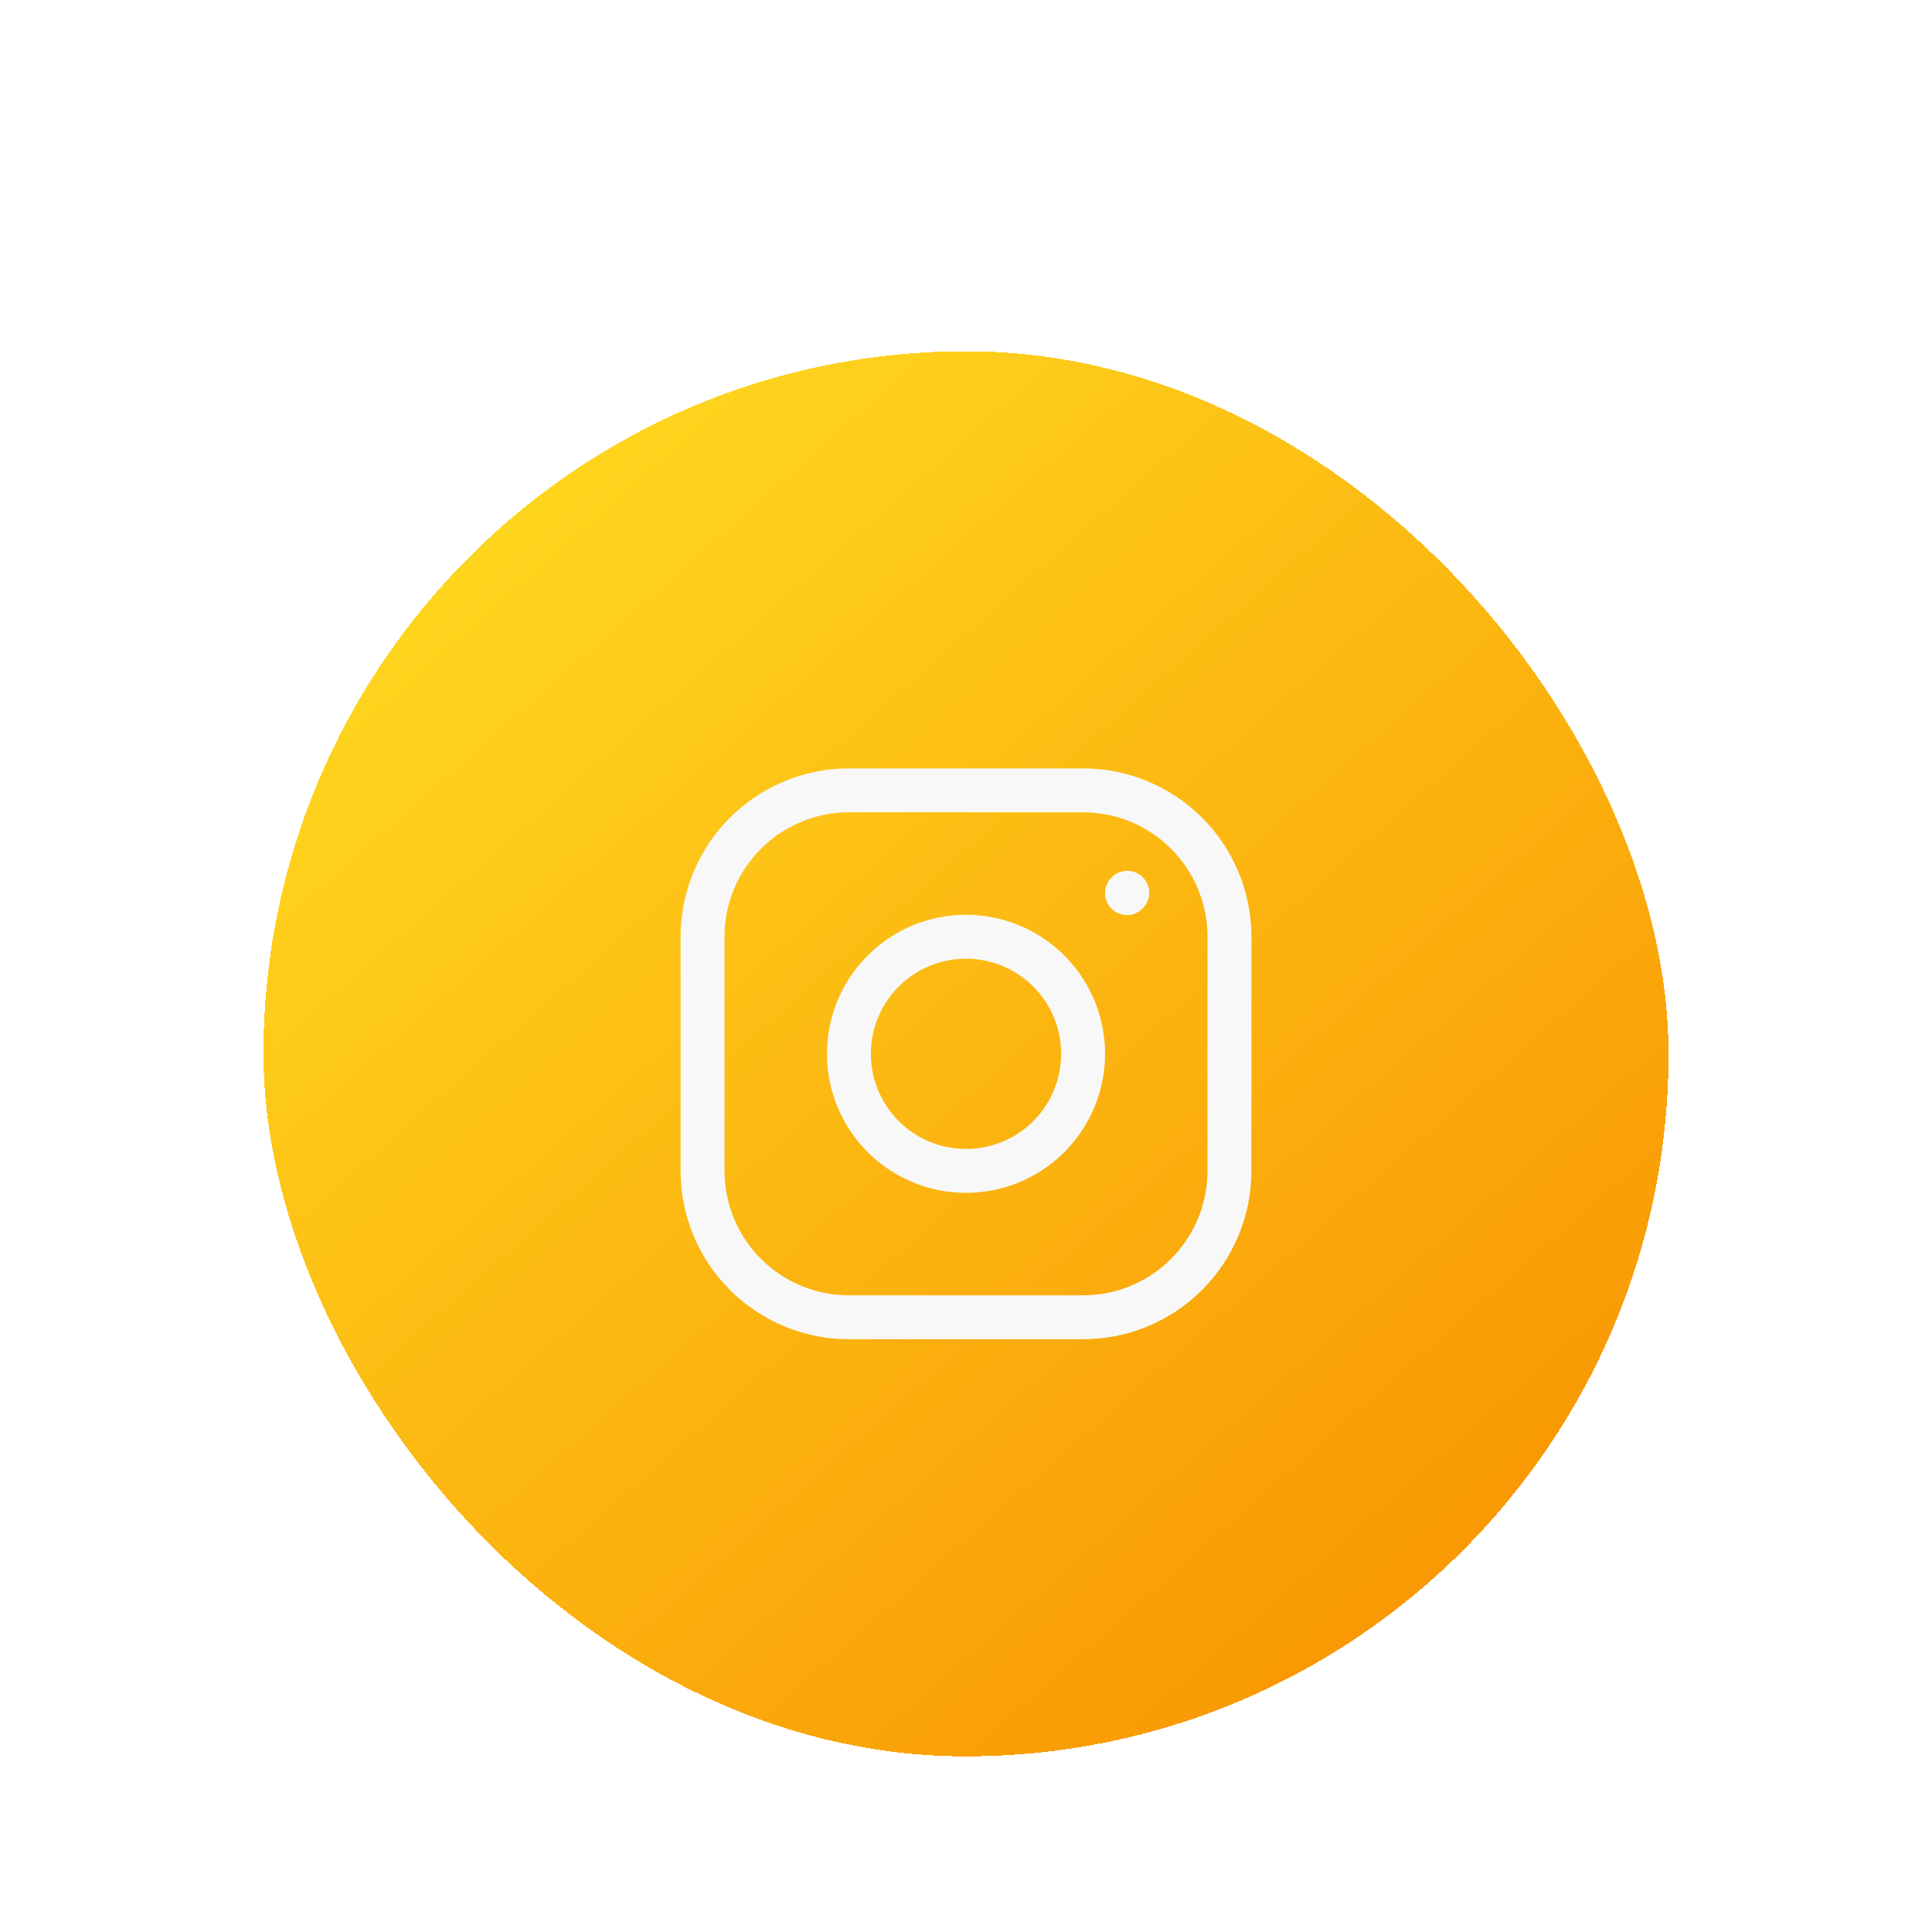 <svg width="88" height="88" viewBox="0 0 88 88" fill="none" xmlns="http://www.w3.org/2000/svg">
<g filter="url(#filter0_dd_4009_12213)">
<rect x="12" width="64" height="64" rx="32" fill="url(#paint0_linear_4009_12213)" shape-rendering="crispEdges"/>
<path d="M44 37.333C45.415 37.333 46.771 36.772 47.772 35.771C48.772 34.771 49.334 33.414 49.334 32C49.334 30.585 48.772 29.229 47.772 28.229C46.771 27.229 45.415 26.667 44 26.667C42.586 26.667 41.229 27.229 40.229 28.229C39.229 29.229 38.667 30.585 38.667 32C38.667 33.414 39.229 34.771 40.229 35.771C41.229 36.772 42.586 37.333 44 37.333Z" stroke="#F8F8F8" stroke-width="2" stroke-linecap="round" stroke-linejoin="round"/>
<path d="M32 37.333V26.667C32 24.899 32.702 23.203 33.953 21.953C35.203 20.702 36.899 20 38.667 20H49.333C51.101 20 52.797 20.702 54.047 21.953C55.298 23.203 56 24.899 56 26.667V37.333C56 39.101 55.298 40.797 54.047 42.047C52.797 43.298 51.101 44 49.333 44H38.667C36.899 44 35.203 43.298 33.953 42.047C32.702 40.797 32 39.101 32 37.333Z" stroke="#F8F8F8" stroke-width="2"/>
<path d="M51.333 24.68L51.346 24.665" stroke="#F8F8F8" stroke-width="2" stroke-linecap="round" stroke-linejoin="round"/>
</g>
<defs>
<filter id="filter0_dd_4009_12213" x="0" y="0" width="88" height="88" filterUnits="userSpaceOnUse" color-interpolation-filters="sRGB">
<feFlood flood-opacity="0" result="BackgroundImageFix"/>
<feColorMatrix in="SourceAlpha" type="matrix" values="0 0 0 0 0 0 0 0 0 0 0 0 0 0 0 0 0 0 127 0" result="hardAlpha"/>
<feMorphology radius="2" operator="erode" in="SourceAlpha" result="effect1_dropShadow_4009_12213"/>
<feOffset dy="4"/>
<feGaussianBlur stdDeviation="3"/>
<feComposite in2="hardAlpha" operator="out"/>
<feColorMatrix type="matrix" values="0 0 0 0 0 0 0 0 0 0 0 0 0 0 0 0 0 0 0.03 0"/>
<feBlend mode="normal" in2="BackgroundImageFix" result="effect1_dropShadow_4009_12213"/>
<feColorMatrix in="SourceAlpha" type="matrix" values="0 0 0 0 0 0 0 0 0 0 0 0 0 0 0 0 0 0 127 0" result="hardAlpha"/>
<feMorphology radius="4" operator="erode" in="SourceAlpha" result="effect2_dropShadow_4009_12213"/>
<feOffset dy="12"/>
<feGaussianBlur stdDeviation="8"/>
<feComposite in2="hardAlpha" operator="out"/>
<feColorMatrix type="matrix" values="0 0 0 0 0.096 0 0 0 0 0.036 0 0 0 0 0.036 0 0 0 0.08 0"/>
<feBlend mode="normal" in2="effect1_dropShadow_4009_12213" result="effect2_dropShadow_4009_12213"/>
<feBlend mode="normal" in="SourceGraphic" in2="effect2_dropShadow_4009_12213" result="shape"/>
</filter>
<linearGradient id="paint0_linear_4009_12213" x1="65.091" y1="58.909" x2="17.091" y2="4.364" gradientUnits="userSpaceOnUse">
<stop stop-color="#F99703"/>
<stop offset="1" stop-color="#FFDB20"/>
</linearGradient>
</defs>
</svg>
